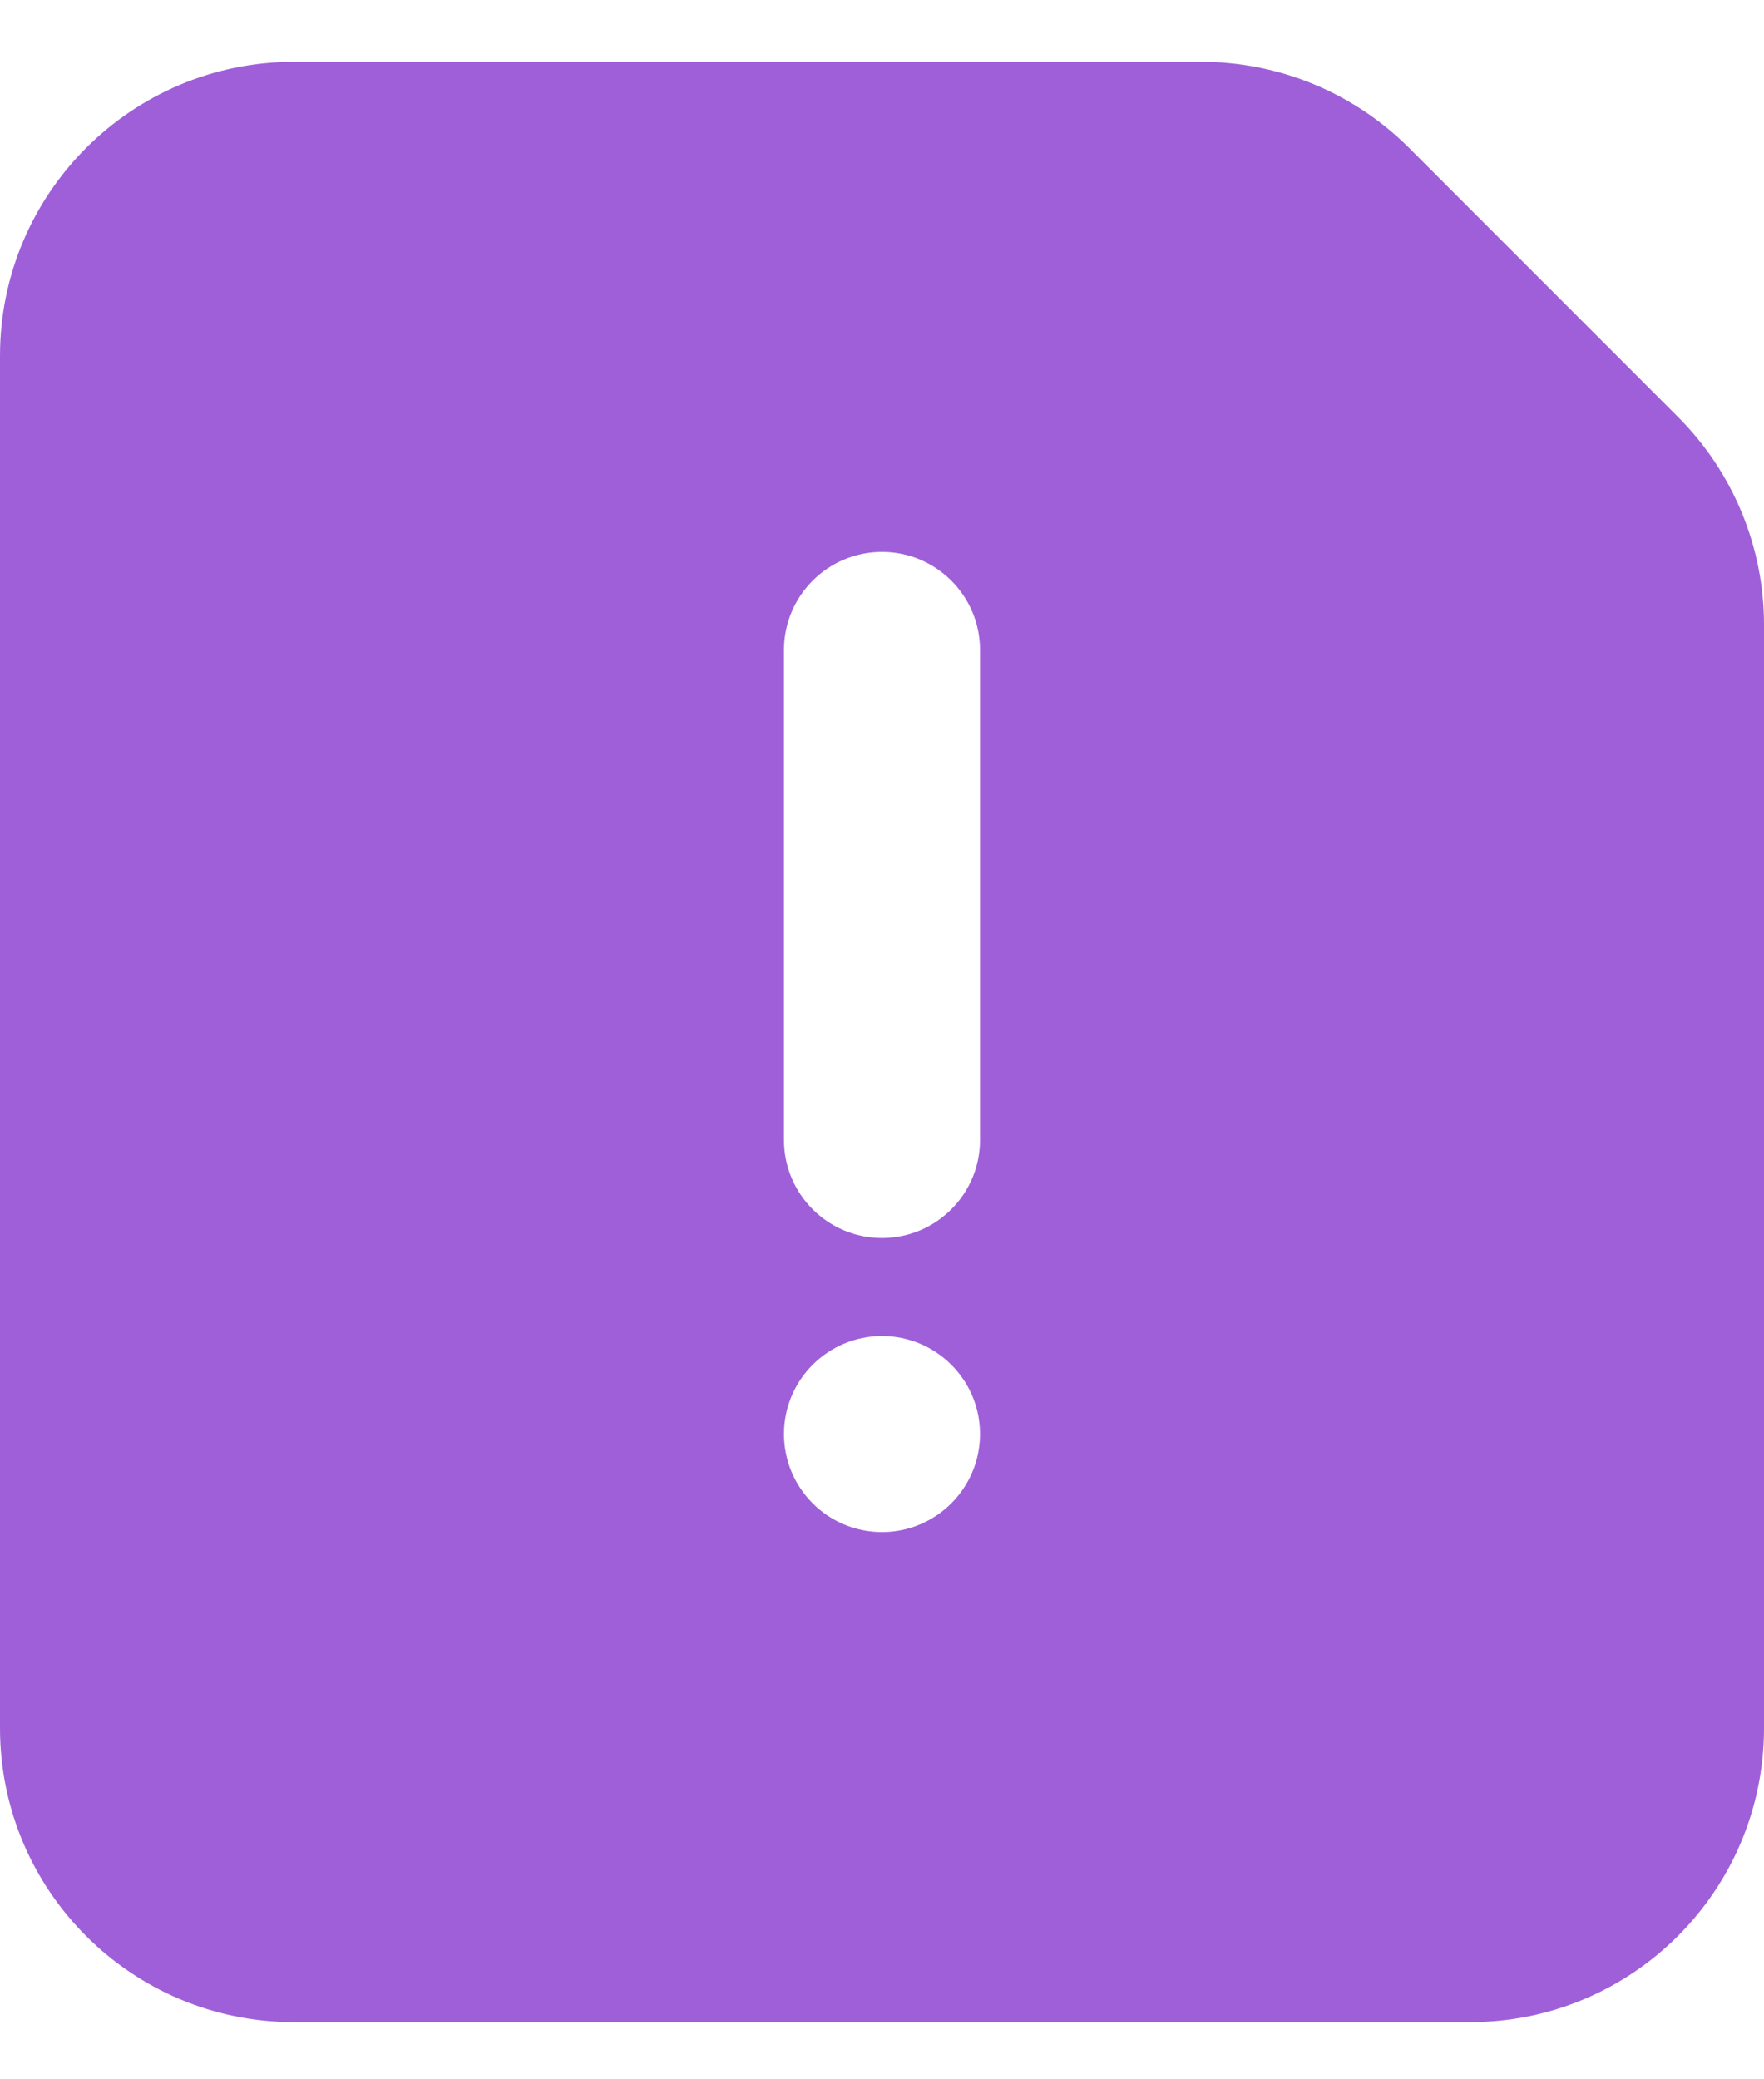 <svg width="28" height="33" viewBox="0 0 28 33" fill="none" xmlns="http://www.w3.org/2000/svg">
<path fill-rule="evenodd" clip-rule="evenodd" d="M0 5.648C0 3.071 2.089 0.981 4.667 0.981H19.067C20.305 0.981 21.492 1.473 22.367 2.348L26.633 6.615C27.508 7.49 28 8.677 28 9.914V27.426C28 30.003 25.911 32.093 23.333 32.093H4.667C2.089 32.093 0 30.003 0 27.426V5.648ZM14 19.648C14.859 19.648 15.556 18.952 15.556 18.093V10.315C15.556 9.456 14.859 8.759 14 8.759C13.141 8.759 12.444 9.456 12.444 10.315V18.093C12.444 18.952 13.141 19.648 14 19.648ZM14 24.315C14.859 24.315 15.556 23.618 15.556 22.759C15.556 21.9 14.859 21.204 14 21.204C13.141 21.204 12.444 21.9 12.444 22.759C12.444 23.618 13.141 24.315 14 24.315Z" fill="#9F5FD9"/>
</svg>
